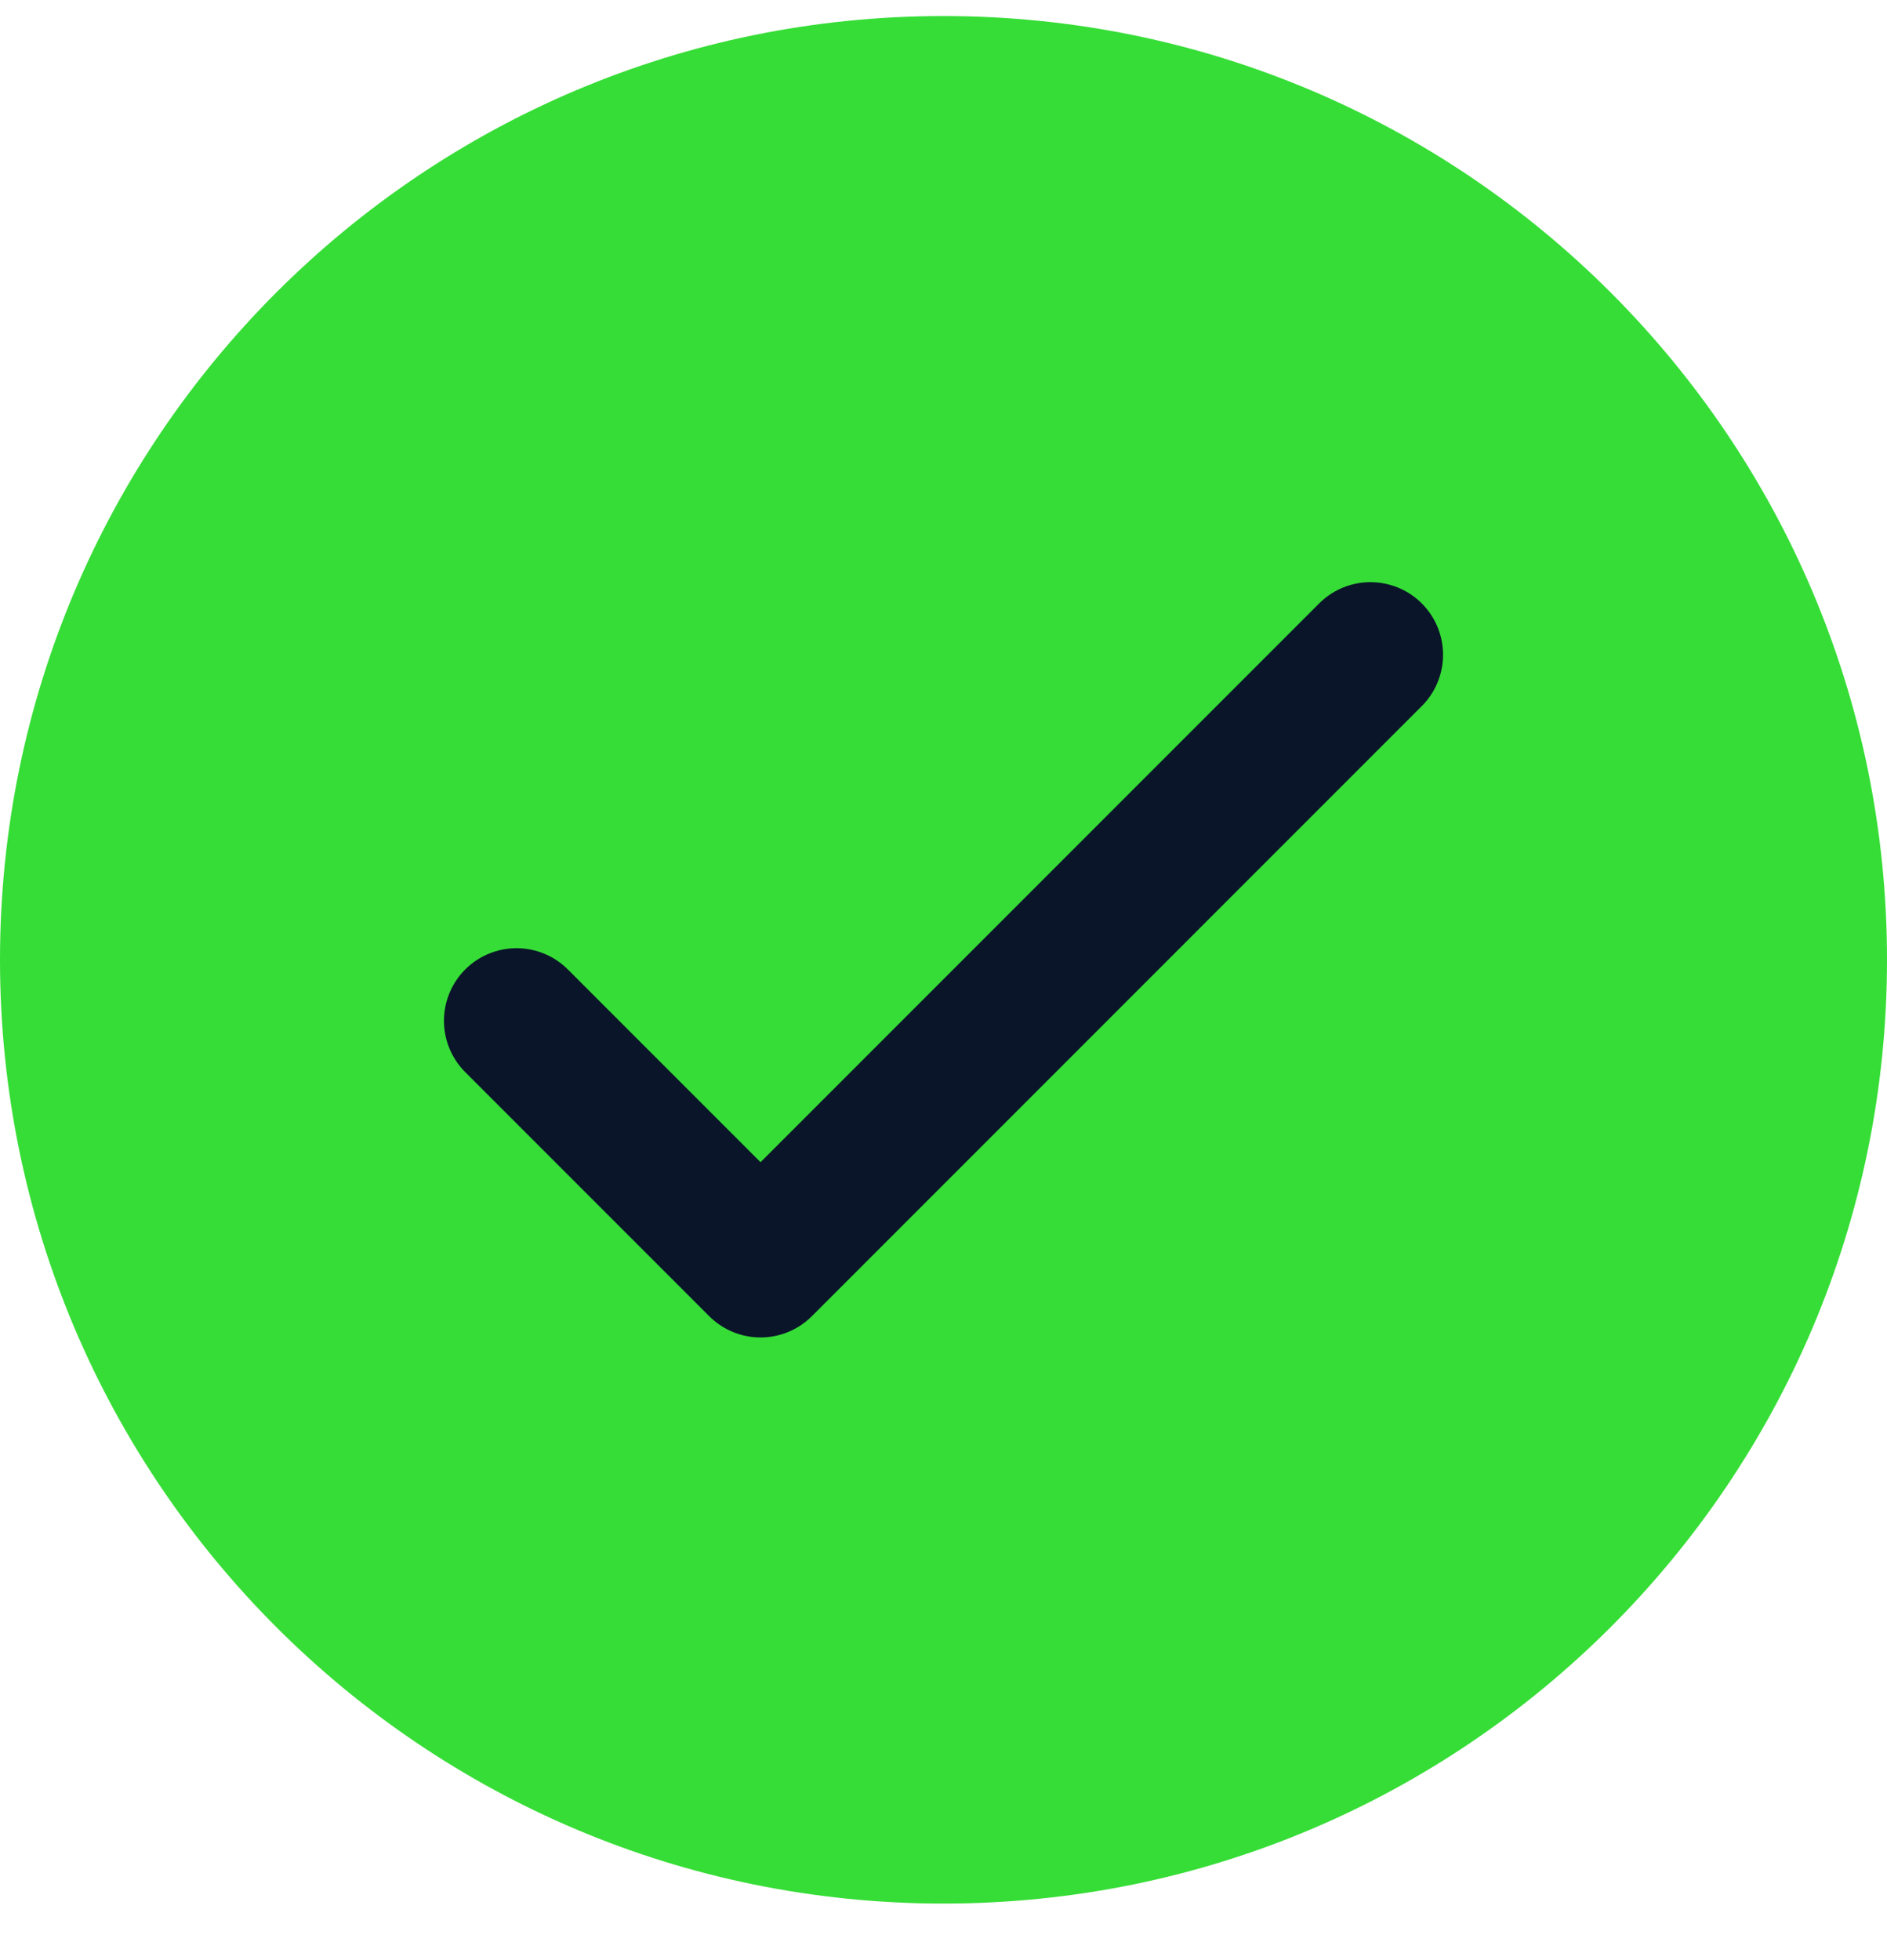 <svg width="26" height="27" viewBox="0 0 26 27" fill="none" xmlns="http://www.w3.org/2000/svg">
<g clip-path="url(#clip0_187_2059)">
<path d="M13 26.221C20.18 26.221 26 20.401 26 13.221C26 6.041 20.18 0.221 13 0.221C5.82 0.221 0 6.041 0 13.221C0 20.401 5.82 26.221 13 26.221Z" fill="#36DD36"/>
<path d="M7.117 14.061L10.479 17.423L18.883 9.019" stroke="#0A152A" stroke-width="2" stroke-linecap="round" stroke-linejoin="round"/>
</g>
<defs>
<clipPath id="clip0_187_2059">
<rect width="26" height="26" fill="white" transform="translate(0 0.221)"/>
</clipPath>
</defs>
</svg>
